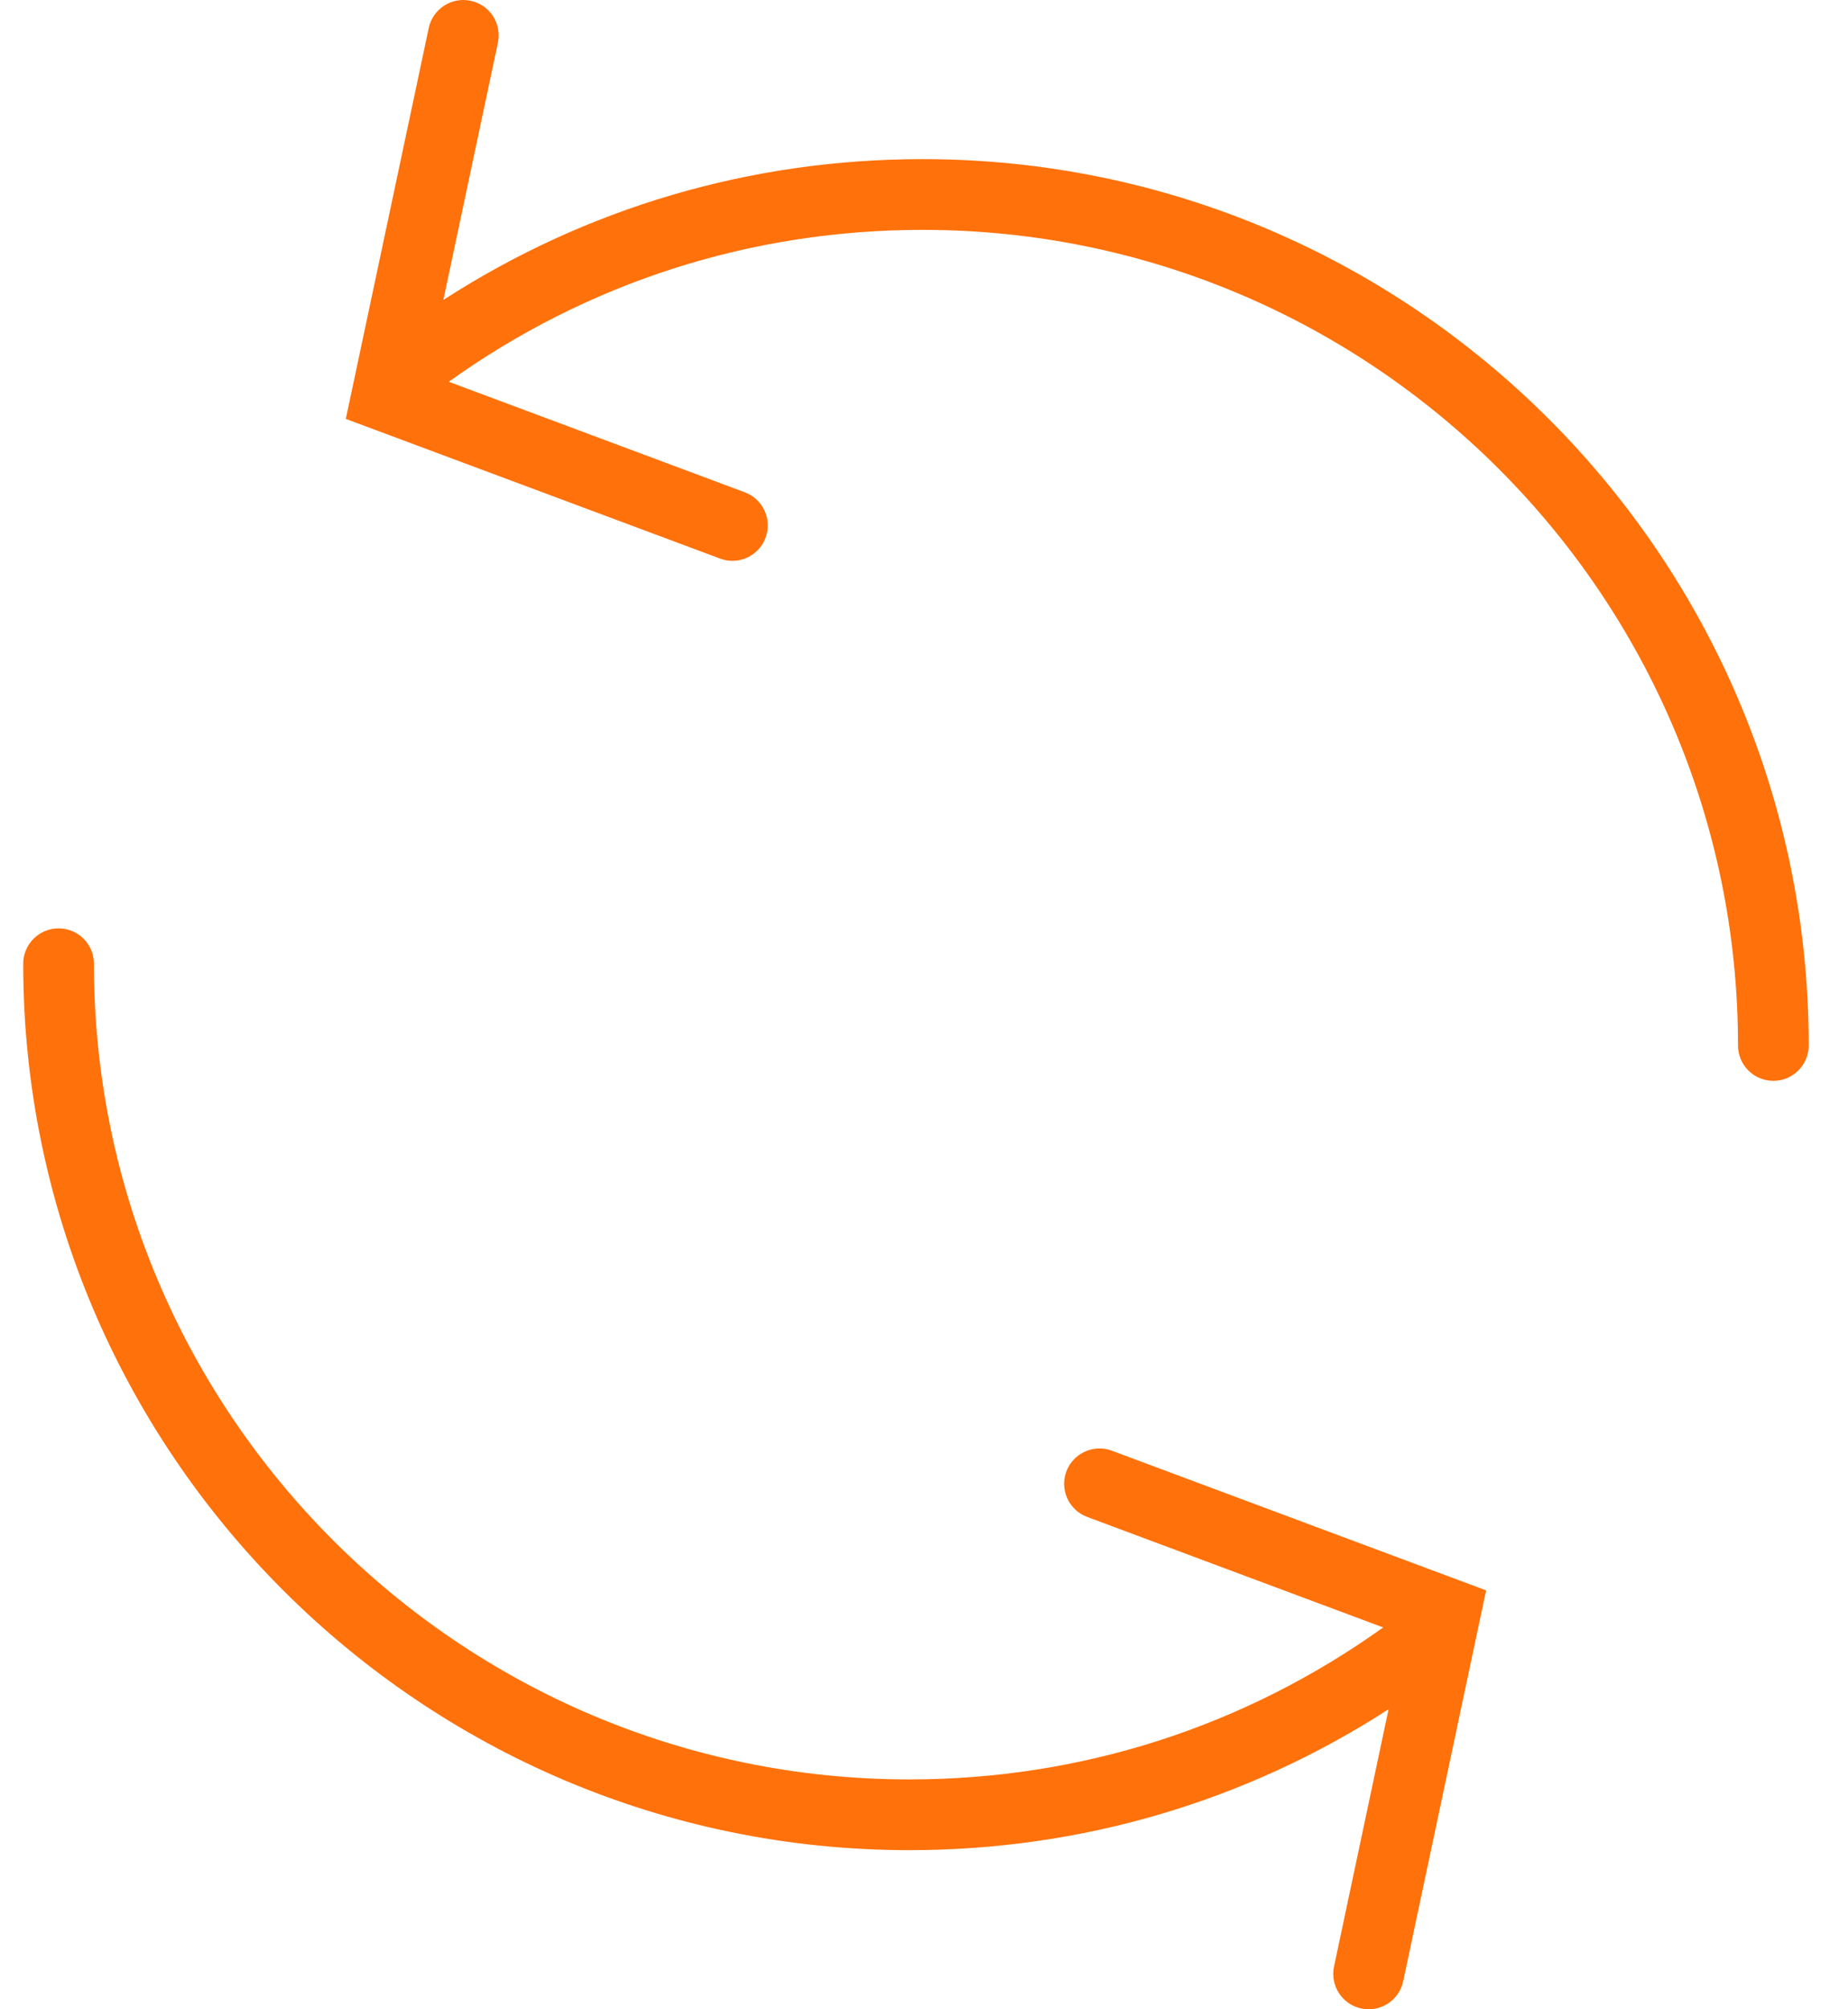 <svg width="23" height="25" viewBox="0 0 23 25" fill="none" xmlns="http://www.w3.org/2000/svg">
<path d="M13.272 18.308C13.187 18.536 13.303 18.789 13.531 18.874L17.215 20.249C15.487 21.485 13.453 22.14 11.318 22.14C5.722 22.14 1.169 17.587 1.169 11.991C1.169 11.748 0.972 11.551 0.729 11.551C0.486 11.551 0.289 11.748 0.289 11.991C0.289 18.072 5.237 23.02 11.318 23.02C13.457 23.02 15.504 22.415 17.282 21.267L16.603 24.469C16.553 24.706 16.705 24.94 16.942 24.99C16.973 24.997 17.004 25 17.034 25C17.238 25 17.42 24.858 17.464 24.651L18.496 19.788L13.838 18.05C13.611 17.965 13.357 18.081 13.272 18.308ZM11.482 1.98C9.342 1.98 7.295 2.585 5.518 3.732L6.197 0.531C6.247 0.293 6.095 0.06 5.858 0.01C5.621 -0.041 5.386 0.111 5.336 0.349L4.304 5.212L8.962 6.95C9.012 6.969 9.065 6.978 9.116 6.978C9.294 6.978 9.462 6.868 9.528 6.691C9.613 6.464 9.497 6.21 9.269 6.125L5.585 4.75C7.312 3.514 9.346 2.86 11.482 2.86C17.078 2.86 21.631 7.412 21.631 13.008C21.631 13.251 21.828 13.448 22.071 13.448C22.314 13.448 22.511 13.251 22.511 13.008C22.511 6.927 17.563 1.98 11.482 1.98Z" fill="#FF710A"/>
</svg>
